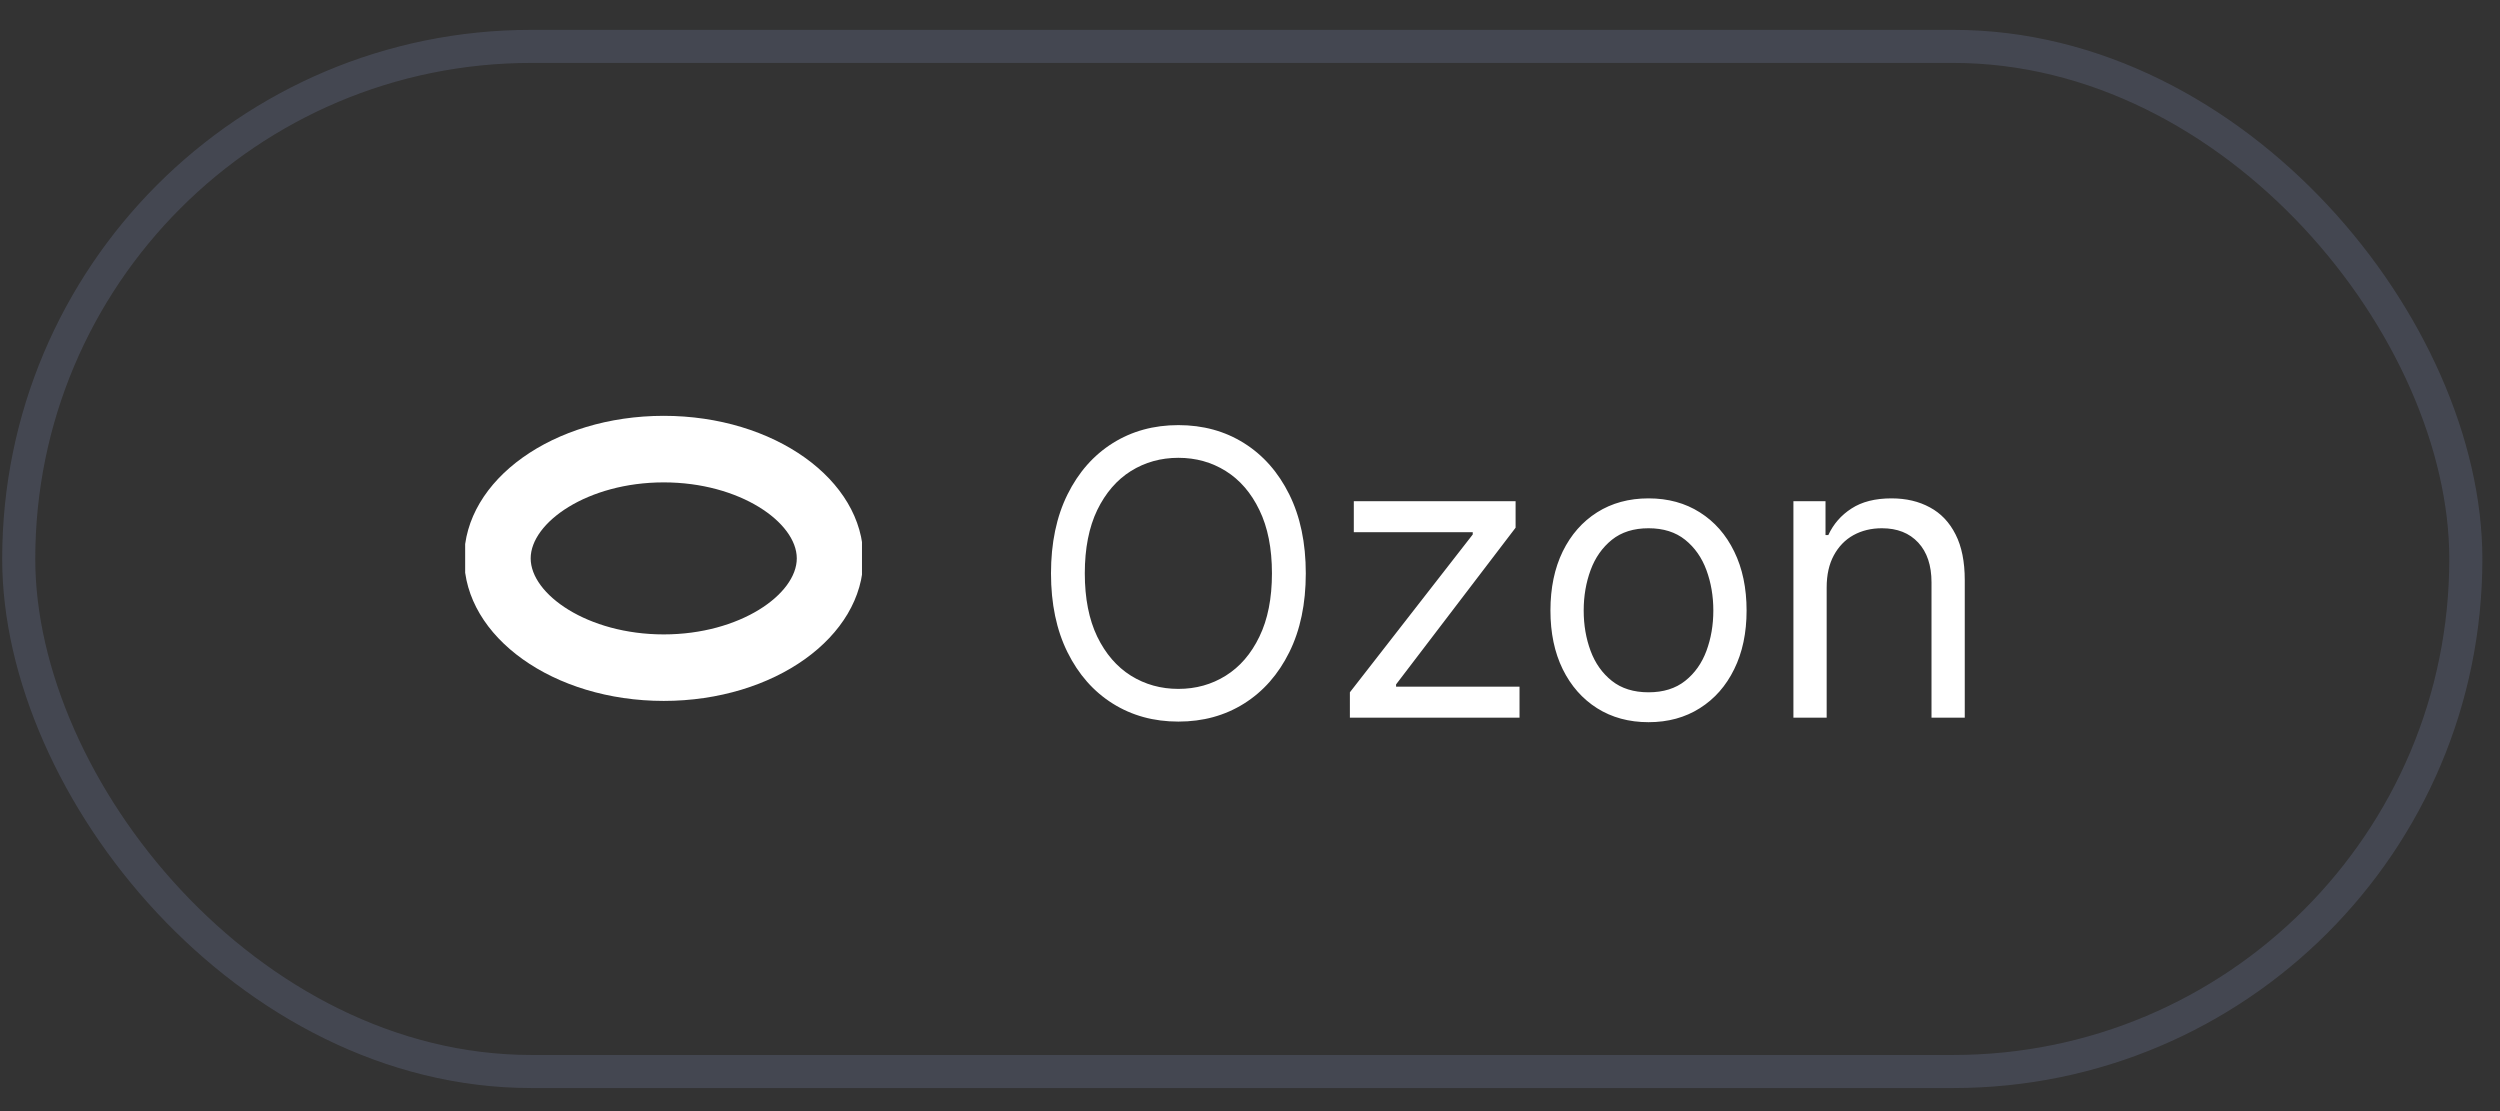 <?xml version="1.0" encoding="UTF-8"?> <svg xmlns="http://www.w3.org/2000/svg" width="63" height="28" viewBox="0 0 63 28" fill="none"><rect x="0" y="0" width="63" height="28" fill="#333333" stroke="none"/><rect x="0.472" y="1.169" width="61.667" height="25.833" rx="12.917" stroke="#A9BEFF" stroke-opacity="0.15" stroke-width="0.833"></rect><g clip-path="url(#clip0_329_2778)"><path d="M16.726 10.479C19.504 10.479 21.756 12.088 21.756 14.071C21.756 16.055 19.504 17.663 16.726 17.663C13.949 17.663 11.697 16.055 11.697 14.071C11.697 12.088 13.949 10.479 16.726 10.479ZM16.726 12.156C14.807 12.156 13.373 13.167 13.373 14.071C13.373 14.975 14.807 15.987 16.726 15.987C18.645 15.987 20.079 14.976 20.079 14.071C20.079 13.167 18.645 12.156 16.726 12.156Z" fill="white"></path></g><path d="M32.906 14.449C32.906 15.216 32.767 15.879 32.49 16.437C32.213 16.996 31.833 17.427 31.35 17.73C30.867 18.033 30.316 18.184 29.695 18.184C29.075 18.184 28.524 18.033 28.041 17.73C27.558 17.427 27.178 16.996 26.901 16.437C26.624 15.879 26.485 15.216 26.485 14.449C26.485 13.682 26.624 13.019 26.901 12.46C27.178 11.901 27.558 11.47 28.041 11.167C28.524 10.864 29.075 10.713 29.695 10.713C30.316 10.713 30.867 10.864 31.35 11.167C31.833 11.47 32.213 11.901 32.49 12.46C32.767 13.019 32.906 13.682 32.906 14.449ZM32.053 14.449C32.053 13.819 31.948 13.287 31.737 12.854C31.529 12.421 31.246 12.093 30.889 11.87C30.534 11.648 30.136 11.537 29.695 11.537C29.255 11.537 28.856 11.648 28.499 11.87C28.144 12.093 27.861 12.421 27.65 12.854C27.442 13.287 27.337 13.819 27.337 14.449C27.337 15.078 27.442 15.61 27.65 16.043C27.861 16.476 28.144 16.804 28.499 17.027C28.856 17.249 29.255 17.36 29.695 17.36C30.136 17.36 30.534 17.249 30.889 17.027C31.246 16.804 31.529 16.476 31.737 16.043C31.948 15.61 32.053 15.078 32.053 14.449ZM34.017 18.085V17.446L37.113 13.469V13.412H34.116V12.63H38.193V13.298L35.181 17.247V17.304H38.292V18.085H34.017ZM41.543 18.199C41.05 18.199 40.618 18.081 40.247 17.847C39.877 17.613 39.588 17.285 39.38 16.863C39.174 16.442 39.071 15.95 39.071 15.386C39.071 14.818 39.174 14.322 39.38 13.898C39.588 13.474 39.877 13.145 40.247 12.911C40.618 12.677 41.05 12.559 41.543 12.559C42.035 12.559 42.466 12.677 42.835 12.911C43.207 13.145 43.496 13.474 43.702 13.898C43.91 14.322 44.014 14.818 44.014 15.386C44.014 15.95 43.91 16.442 43.702 16.863C43.496 17.285 43.207 17.613 42.835 17.847C42.466 18.081 42.035 18.199 41.543 18.199ZM41.543 17.446C41.917 17.446 42.224 17.35 42.466 17.158C42.708 16.966 42.886 16.714 43.002 16.402C43.118 16.089 43.176 15.751 43.176 15.386C43.176 15.021 43.118 14.682 43.002 14.367C42.886 14.052 42.708 13.798 42.466 13.603C42.224 13.409 41.917 13.312 41.543 13.312C41.169 13.312 40.861 13.409 40.619 13.603C40.378 13.798 40.199 14.052 40.083 14.367C39.967 14.682 39.909 15.021 39.909 15.386C39.909 15.751 39.967 16.089 40.083 16.402C40.199 16.714 40.378 16.966 40.619 17.158C40.861 17.35 41.169 17.446 41.543 17.446ZM46.032 14.804V18.085H45.194V12.63H46.003V13.483H46.074C46.202 13.206 46.396 12.983 46.657 12.815C46.917 12.645 47.253 12.559 47.665 12.559C48.035 12.559 48.358 12.635 48.635 12.787C48.912 12.936 49.127 13.163 49.281 13.469C49.435 13.771 49.512 14.155 49.512 14.619V18.085H48.674V14.676C48.674 14.247 48.562 13.914 48.34 13.674C48.117 13.433 47.812 13.312 47.424 13.312C47.156 13.312 46.917 13.37 46.706 13.486C46.498 13.602 46.334 13.771 46.213 13.994C46.092 14.217 46.032 14.486 46.032 14.804Z" fill="white"></path><defs><clipPath id="clip0_329_2778"><rect width="10" height="7.211" fill="white" transform="translate(11.722 10.479)"></rect></clipPath></defs></svg> 
